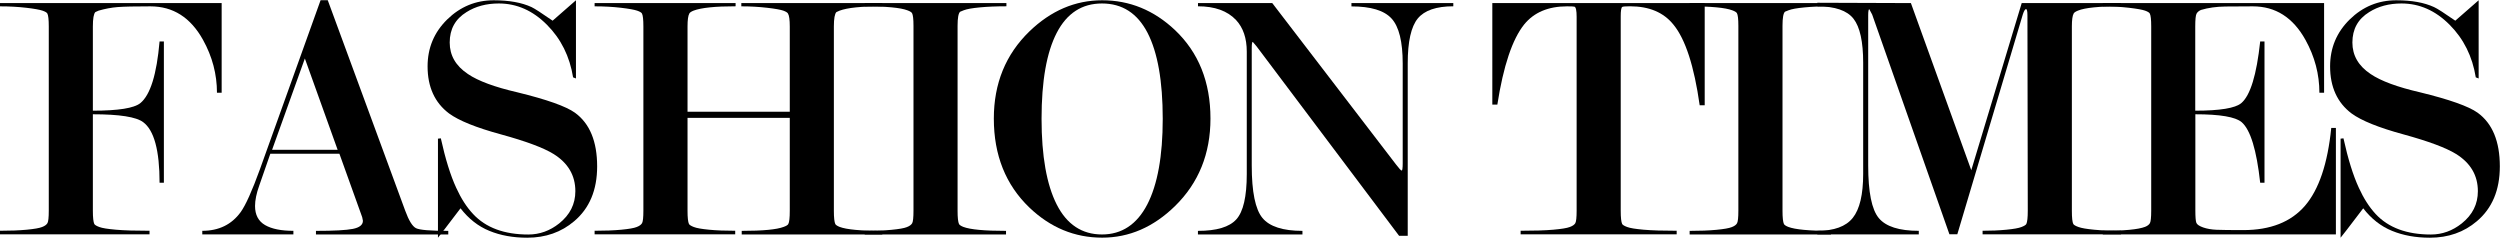<?xml version="1.0" encoding="utf-8"?>
<!-- Generator: Adobe Illustrator 27.0.1, SVG Export Plug-In . SVG Version: 6.00 Build 0)  -->
<svg version="1.1" id="Layer_1" xmlns="http://www.w3.org/2000/svg" xmlns:xlink="http://www.w3.org/1999/xlink" x="0px" y="0px"
	 viewBox="0 0 453.07 43.06" style="enable-background:new 0 0 453.07 43.06;" xml:space="preserve">
<g>
	<path d="M8.84,38.19V4.8c0-1.26-0.09-2.04-0.26-2.35C8.49,2.28,8.2,2.1,7.7,1.93C7.2,1.76,6.23,1.58,4.78,1.41
		C3.32,1.24,1.73,1.15,0,1.15V0.56h40.17v16.25h-0.85c0-3.35-0.84-6.55-2.53-9.59c-2.25-4.05-5.42-6.07-9.53-6.07
		c-2.81,0-4.79,0.04-5.93,0.13c-1.15,0.09-2.3,0.31-3.47,0.65l-0.58,0.26c-0.3,0.31-0.45,1.18-0.45,2.62v15.25
		c4.61,0,7.48-0.46,8.6-1.37c1.81-1.47,2.97-5.2,3.49-11.18h0.78v25.61h-0.78c0-5.85-0.99-9.51-2.97-10.98
		c-1.25-0.95-4.29-1.43-9.12-1.43v17.47c0,1.26,0.09,2.06,0.26,2.41c0.09,0.17,0.39,0.36,0.91,0.55c0.52,0.2,1.53,0.36,3.02,0.49
		c1.49,0.13,3.52,0.19,6.08,0.19v0.65H0v-0.65c1.86,0,3.48-0.06,4.84-0.19c1.36-0.13,2.3-0.29,2.79-0.49
		c0.5-0.19,0.82-0.43,0.98-0.72C8.76,40.15,8.84,39.4,8.84,38.19z"/>
	<path d="M61.51,27.86H48.99l-2,5.75c-0.52,1.44-0.77,2.68-0.77,3.72c0,1.61,0.61,2.76,1.82,3.46c1.21,0.7,2.92,1.04,5.13,1.04v0.65
		H36.66v-0.65c2.99,0,5.31-1.13,6.95-3.38c0.91-1.26,2.08-3.86,3.51-7.81l10.98-30.6h1.3l14.04,38.15c0.65,1.78,1.3,2.83,1.95,3.16
		s2.6,0.49,5.85,0.49v0.65H57.26v-0.65c3.25,0,5.48-0.12,6.69-0.36c1.21-0.24,1.82-0.73,1.82-1.47l-0.13-0.65L61.51,27.86z
		 M61.19,27.15L55.25,10.6l-5.94,16.55H61.19z"/>
	<path d="M100.15,3.75c2.52-2.21,3.93-3.44,4.23-3.7v14.17l-0.52-0.2c-0.61-3.79-2.19-6.98-4.75-9.54
		c-2.56-2.57-5.46-3.85-8.71-3.85c-2.25,0-4.2,0.52-5.85,1.56c-2.04,1.26-3.05,3.09-3.05,5.52c0,2.34,1.1,4.24,3.31,5.71
		c1.86,1.26,4.84,2.36,8.95,3.31c5.32,1.3,8.8,2.53,10.44,3.7c2.68,1.95,4.02,5.19,4.02,9.73c0,4.28-1.39,7.59-4.16,9.93
		c-2.34,1.99-5.18,2.99-8.51,2.99c-2.56,0-4.84-0.41-6.86-1.24c-2.02-0.82-3.76-2.19-5.23-4.09c-2.6,3.42-3.96,5.2-4.09,5.33V25.13
		l0.52-0.06c0.82,3.73,1.75,6.72,2.79,8.97c0.87,1.91,1.88,3.49,3.06,4.75c2.3,2.47,5.63,3.71,10.01,3.71c2.04,0,3.9-0.67,5.59-2.01
		c1.95-1.56,2.93-3.5,2.93-5.84c0-2.86-1.32-5.11-3.96-6.75c-1.82-1.12-4.98-2.3-9.5-3.54c-4.52-1.23-7.66-2.5-9.43-3.8
		c-2.59-1.95-3.89-4.8-3.89-8.53c0-3.34,1.18-6.17,3.55-8.5c2.37-2.32,5.18-3.48,8.44-3.48c2.78,0,5.06,0.41,6.84,1.23
		C96.87,1.54,98.15,2.36,100.15,3.75z"/>
	<path d="M143.13,38.19V21.36H124.6v16.82c0,1.26,0.09,2.06,0.26,2.41c0.09,0.17,0.38,0.36,0.88,0.55c0.5,0.2,1.42,0.36,2.76,0.49
		c1.34,0.13,2.92,0.19,4.74,0.19v0.65h-25.48v-0.65c1.86,0,3.48-0.06,4.84-0.19c1.36-0.13,2.3-0.29,2.79-0.49
		c0.5-0.19,0.82-0.43,0.98-0.72c0.15-0.28,0.23-1.03,0.23-2.25V4.8c0-1.26-0.09-2.04-0.26-2.35c-0.09-0.17-0.38-0.35-0.88-0.52
		c-0.5-0.17-1.47-0.35-2.92-0.52c-1.45-0.17-3.04-0.26-4.78-0.26V0.56h25.55v0.58c-3.68,0-6.22,0.26-7.6,0.78
		c-0.43,0.17-0.69,0.35-0.78,0.52c-0.22,0.39-0.33,1.17-0.33,2.35v15.46h18.53V4.8c0-1.22-0.11-2-0.33-2.35
		c-0.09-0.17-0.37-0.35-0.84-0.52c-0.48-0.17-1.45-0.35-2.93-0.52c-1.47-0.17-3.03-0.26-4.68-0.26V0.56h25.55v0.58
		c-1.95,0-3.55,0.07-4.81,0.2c-1.26,0.13-2.23,0.33-2.93,0.59l-0.58,0.26c-0.3,0.3-0.46,1.17-0.46,2.61v33.39
		c0,1.26,0.09,2.06,0.26,2.41c0.09,0.17,0.35,0.35,0.78,0.52c1.26,0.48,3.83,0.72,7.74,0.72v0.65h-25.48v-0.65
		c3.81,0,6.35-0.24,7.6-0.72c0.48-0.17,0.76-0.35,0.84-0.52C143.04,40.29,143.13,39.49,143.13,38.19z"/>
	<path d="M173.54,4.67v33.52c0,1.26,0.09,2.06,0.26,2.41c0.09,0.17,0.35,0.35,0.78,0.52c1.26,0.48,3.83,0.72,7.74,0.72v0.65h-25.61
		v-0.65c1.86,0,3.48-0.06,4.84-0.19c1.36-0.13,2.3-0.29,2.79-0.49c0.5-0.19,0.82-0.43,0.98-0.72c0.15-0.28,0.23-1.03,0.23-2.25V4.67
		c0-1.22-0.09-1.98-0.26-2.28c-0.09-0.17-0.37-0.35-0.84-0.52c-1.26-0.48-3.83-0.72-7.74-0.72V0.56h25.68v0.58
		c-1.86,0-3.48,0.07-4.84,0.2c-1.36,0.13-2.33,0.3-2.89,0.52L174,2.13C173.7,2.39,173.54,3.23,173.54,4.67z"/>
	<path d="M219.37,21.49c0,6.37-2.14,11.66-6.43,15.86c-3.9,3.81-8.3,5.72-13.2,5.72c-4.98,0-9.38-1.82-13.19-5.46
		c-4.29-4.12-6.44-9.49-6.44-16.12c0-6.37,2.15-11.63,6.44-15.79c3.9-3.77,8.3-5.65,13.19-5.65c4.98,0,9.38,1.8,13.2,5.4
		C217.22,9.51,219.37,14.86,219.37,21.49z M210.72,21.53c0-6.84-0.92-12.03-2.75-15.58c-1.84-3.55-4.59-5.32-8.26-5.32
		c-3.63,0-6.36,1.77-8.2,5.32c-1.84,3.55-2.75,8.74-2.75,15.58c0,6.75,0.92,11.93,2.75,15.54c1.84,3.61,4.57,5.42,8.2,5.42
		c3.58,0,6.32-1.81,8.2-5.42C209.78,33.46,210.72,28.27,210.72,21.53z"/>
	<path d="M254.21,29.61V11.51c0-3.95-0.67-6.67-2.01-8.14c-1.34-1.48-3.77-2.21-7.28-2.21V0.56h18.46v0.58
		c-3.08,0-5.22,0.74-6.44,2.21c-1.21,1.48-1.82,4.19-1.82,8.14v31.25h-1.56L227.75,8.43l-0.71-0.84c-0.13,0-0.19,0.39-0.19,1.17
		v21.23c0,4.78,0.65,7.95,1.94,9.51c1.29,1.56,3.71,2.34,7.25,2.34v0.65h-18.94v-0.65c3.38,0,5.7-0.69,6.96-2.09
		c1.26-1.39,1.89-4.13,1.89-8.22V9.36c0-2.43-0.65-4.35-1.95-5.74c-1.56-1.65-3.86-2.48-6.89-2.48V0.56h13.46l22.43,29.25
		c0.56,0.74,0.9,1.1,1.03,1.1C254.14,30.92,254.21,30.48,254.21,29.61z"/>
	<path d="M308.94,0.56v18.52h-0.91c-1-7.09-2.58-11.96-4.75-14.61c-1.78-2.22-4.4-3.33-7.87-3.33c-0.87,0-1.34,0.04-1.43,0.13
		c-0.17,0.13-0.26,0.7-0.26,1.7v35.21c0,1.26,0.09,2.06,0.26,2.41c0.09,0.17,0.39,0.36,0.91,0.55c0.52,0.2,1.52,0.36,2.99,0.49
		c1.47,0.13,3.47,0.19,5.98,0.19v0.65h-28.28v-0.65c2.47,0,4.44-0.06,5.92-0.19c1.47-0.13,2.47-0.29,2.99-0.49
		c0.52-0.19,0.86-0.43,1.01-0.72c0.15-0.28,0.23-1.03,0.23-2.25V3.04c0-1.13-0.13-1.74-0.39-1.83c-0.13-0.04-0.58-0.06-1.36-0.06
		c-3.38,0-5.96,1.09-7.74,3.26c-2.17,2.7-3.79,7.55-4.88,14.55h-0.91V0.56H308.94z"/>
	<path d="M323.04,4.67v33.52c0,1.26,0.09,2.06,0.26,2.41c0.09,0.17,0.35,0.35,0.78,0.52c1.26,0.48,3.83,0.72,7.74,0.72v0.65h-25.61
		v-0.65c1.86,0,3.48-0.06,4.84-0.19s2.3-0.29,2.79-0.49c0.5-0.19,0.82-0.43,0.97-0.72c0.15-0.28,0.23-1.03,0.23-2.25V4.67
		c0-1.22-0.09-1.98-0.26-2.28c-0.09-0.17-0.37-0.35-0.84-0.52c-1.26-0.48-3.83-0.72-7.74-0.72V0.56h25.67v0.58
		c-1.86,0-3.48,0.07-4.84,0.2c-1.37,0.13-2.33,0.3-2.89,0.52l-0.65,0.26C323.19,2.39,323.04,3.23,323.04,4.67z"/>
	<path d="M346.31,0.56l10.94,30.29l9.14-30.29h18v0.58c-3.94,0-6.54,0.26-7.8,0.78c-0.43,0.17-0.69,0.35-0.78,0.52
		c-0.22,0.39-0.33,1.17-0.33,2.35v33.39c0,1.3,0.09,2.11,0.26,2.41c0.09,0.17,0.4,0.36,0.94,0.55c0.54,0.2,1.48,0.36,2.83,0.49
		c1.34,0.13,2.97,0.19,4.88,0.19v0.65h-25.09v-0.65c1.56,0,3-0.06,4.32-0.19c1.32-0.13,2.23-0.29,2.73-0.49
		c0.5-0.19,0.79-0.38,0.88-0.55c0.17-0.35,0.26-1.15,0.26-2.41l-0.06-35.42c0-0.74-0.09-1.11-0.26-1.11c-0.17,0-0.37,0.32-0.58,0.97
		l-11.87,39.84h-1.43L339.29,2.64l-0.52-0.97c-0.13,0-0.2,0.37-0.2,1.1v27.23c0,4.81,0.64,7.99,1.92,9.52
		c1.28,1.54,3.69,2.31,7.25,2.31v0.65h-18.39v-0.65c3.03,0,5.18-0.78,6.43-2.35s1.88-4.22,1.88-7.96V11.39
		c0-3.82-0.58-6.49-1.75-7.99c-1.17-1.5-3.36-2.25-6.56-2.25V0.5L346.31,0.56z"/>
	<path d="M397.86,20.71v17.41c0,1.22,0.06,1.98,0.19,2.28c0.13,0.3,0.54,0.58,1.23,0.82s1.49,0.38,2.4,0.42
		c0.91,0.04,2.53,0.06,4.86,0.06c4.93,0,8.65-1.47,11.18-4.4c2.53-2.94,4.12-7.64,4.77-14.12h0.84v19.3h-42.25v-0.65
		c3.86,0,6.41-0.24,7.67-0.72c0.43-0.17,0.73-0.4,0.88-0.68c0.15-0.28,0.23-1.03,0.23-2.25V4.8c0-1.26-0.09-2.04-0.26-2.35
		c-0.09-0.17-0.37-0.35-0.85-0.52c-0.48-0.17-1.45-0.35-2.92-0.52c-1.47-0.17-3.05-0.26-4.75-0.26V0.56h40.11v16.25h-0.85
		c0-3.35-0.84-6.55-2.53-9.59c-2.25-4.05-5.42-6.07-9.53-6.07c-1.64,0-3.29,0.01-4.96,0.03c-1.66,0.02-3.14,0.23-4.44,0.62
		c-0.39,0.17-0.66,0.4-0.81,0.69c-0.15,0.28-0.23,1.06-0.23,2.32v15.25c4.48,0,7.26-0.46,8.34-1.37c1.64-1.39,2.78-5.11,3.43-11.18
		h0.78v25.61h-0.78c-0.65-5.94-1.77-9.6-3.36-10.98C405.14,21.19,402.34,20.71,397.86,20.71z"/>
	<path d="M444.97,3.75c2.52-2.21,3.93-3.44,4.23-3.7v14.17l-0.52-0.2c-0.61-3.79-2.19-6.98-4.75-9.54
		c-2.56-2.57-5.46-3.85-8.71-3.85c-2.25,0-4.2,0.52-5.85,1.56c-2.04,1.26-3.05,3.09-3.05,5.52c0,2.34,1.1,4.24,3.31,5.71
		c1.86,1.26,4.84,2.36,8.95,3.31c5.32,1.3,8.8,2.53,10.44,3.7c2.68,1.95,4.02,5.19,4.02,9.73c0,4.28-1.39,7.59-4.16,9.93
		c-2.34,1.99-5.18,2.99-8.51,2.99c-2.56,0-4.84-0.41-6.86-1.24c-2.02-0.82-3.76-2.19-5.23-4.09c-2.6,3.42-3.96,5.2-4.1,5.33V25.13
		l0.52-0.06c0.82,3.73,1.75,6.72,2.79,8.97c0.87,1.91,1.88,3.49,3.05,4.75c2.3,2.47,5.63,3.71,10.01,3.71c2.04,0,3.9-0.67,5.59-2.01
		c1.95-1.56,2.92-3.5,2.92-5.84c0-2.86-1.32-5.11-3.96-6.75c-1.82-1.12-4.98-2.3-9.5-3.54c-4.52-1.23-7.66-2.5-9.43-3.8
		c-2.59-1.95-3.89-4.8-3.89-8.53c0-3.34,1.18-6.17,3.55-8.5c2.37-2.32,5.18-3.48,8.44-3.48c2.78,0,5.06,0.41,6.84,1.23
		C441.69,1.54,442.97,2.36,444.97,3.75z"/>
</g>
</svg>
